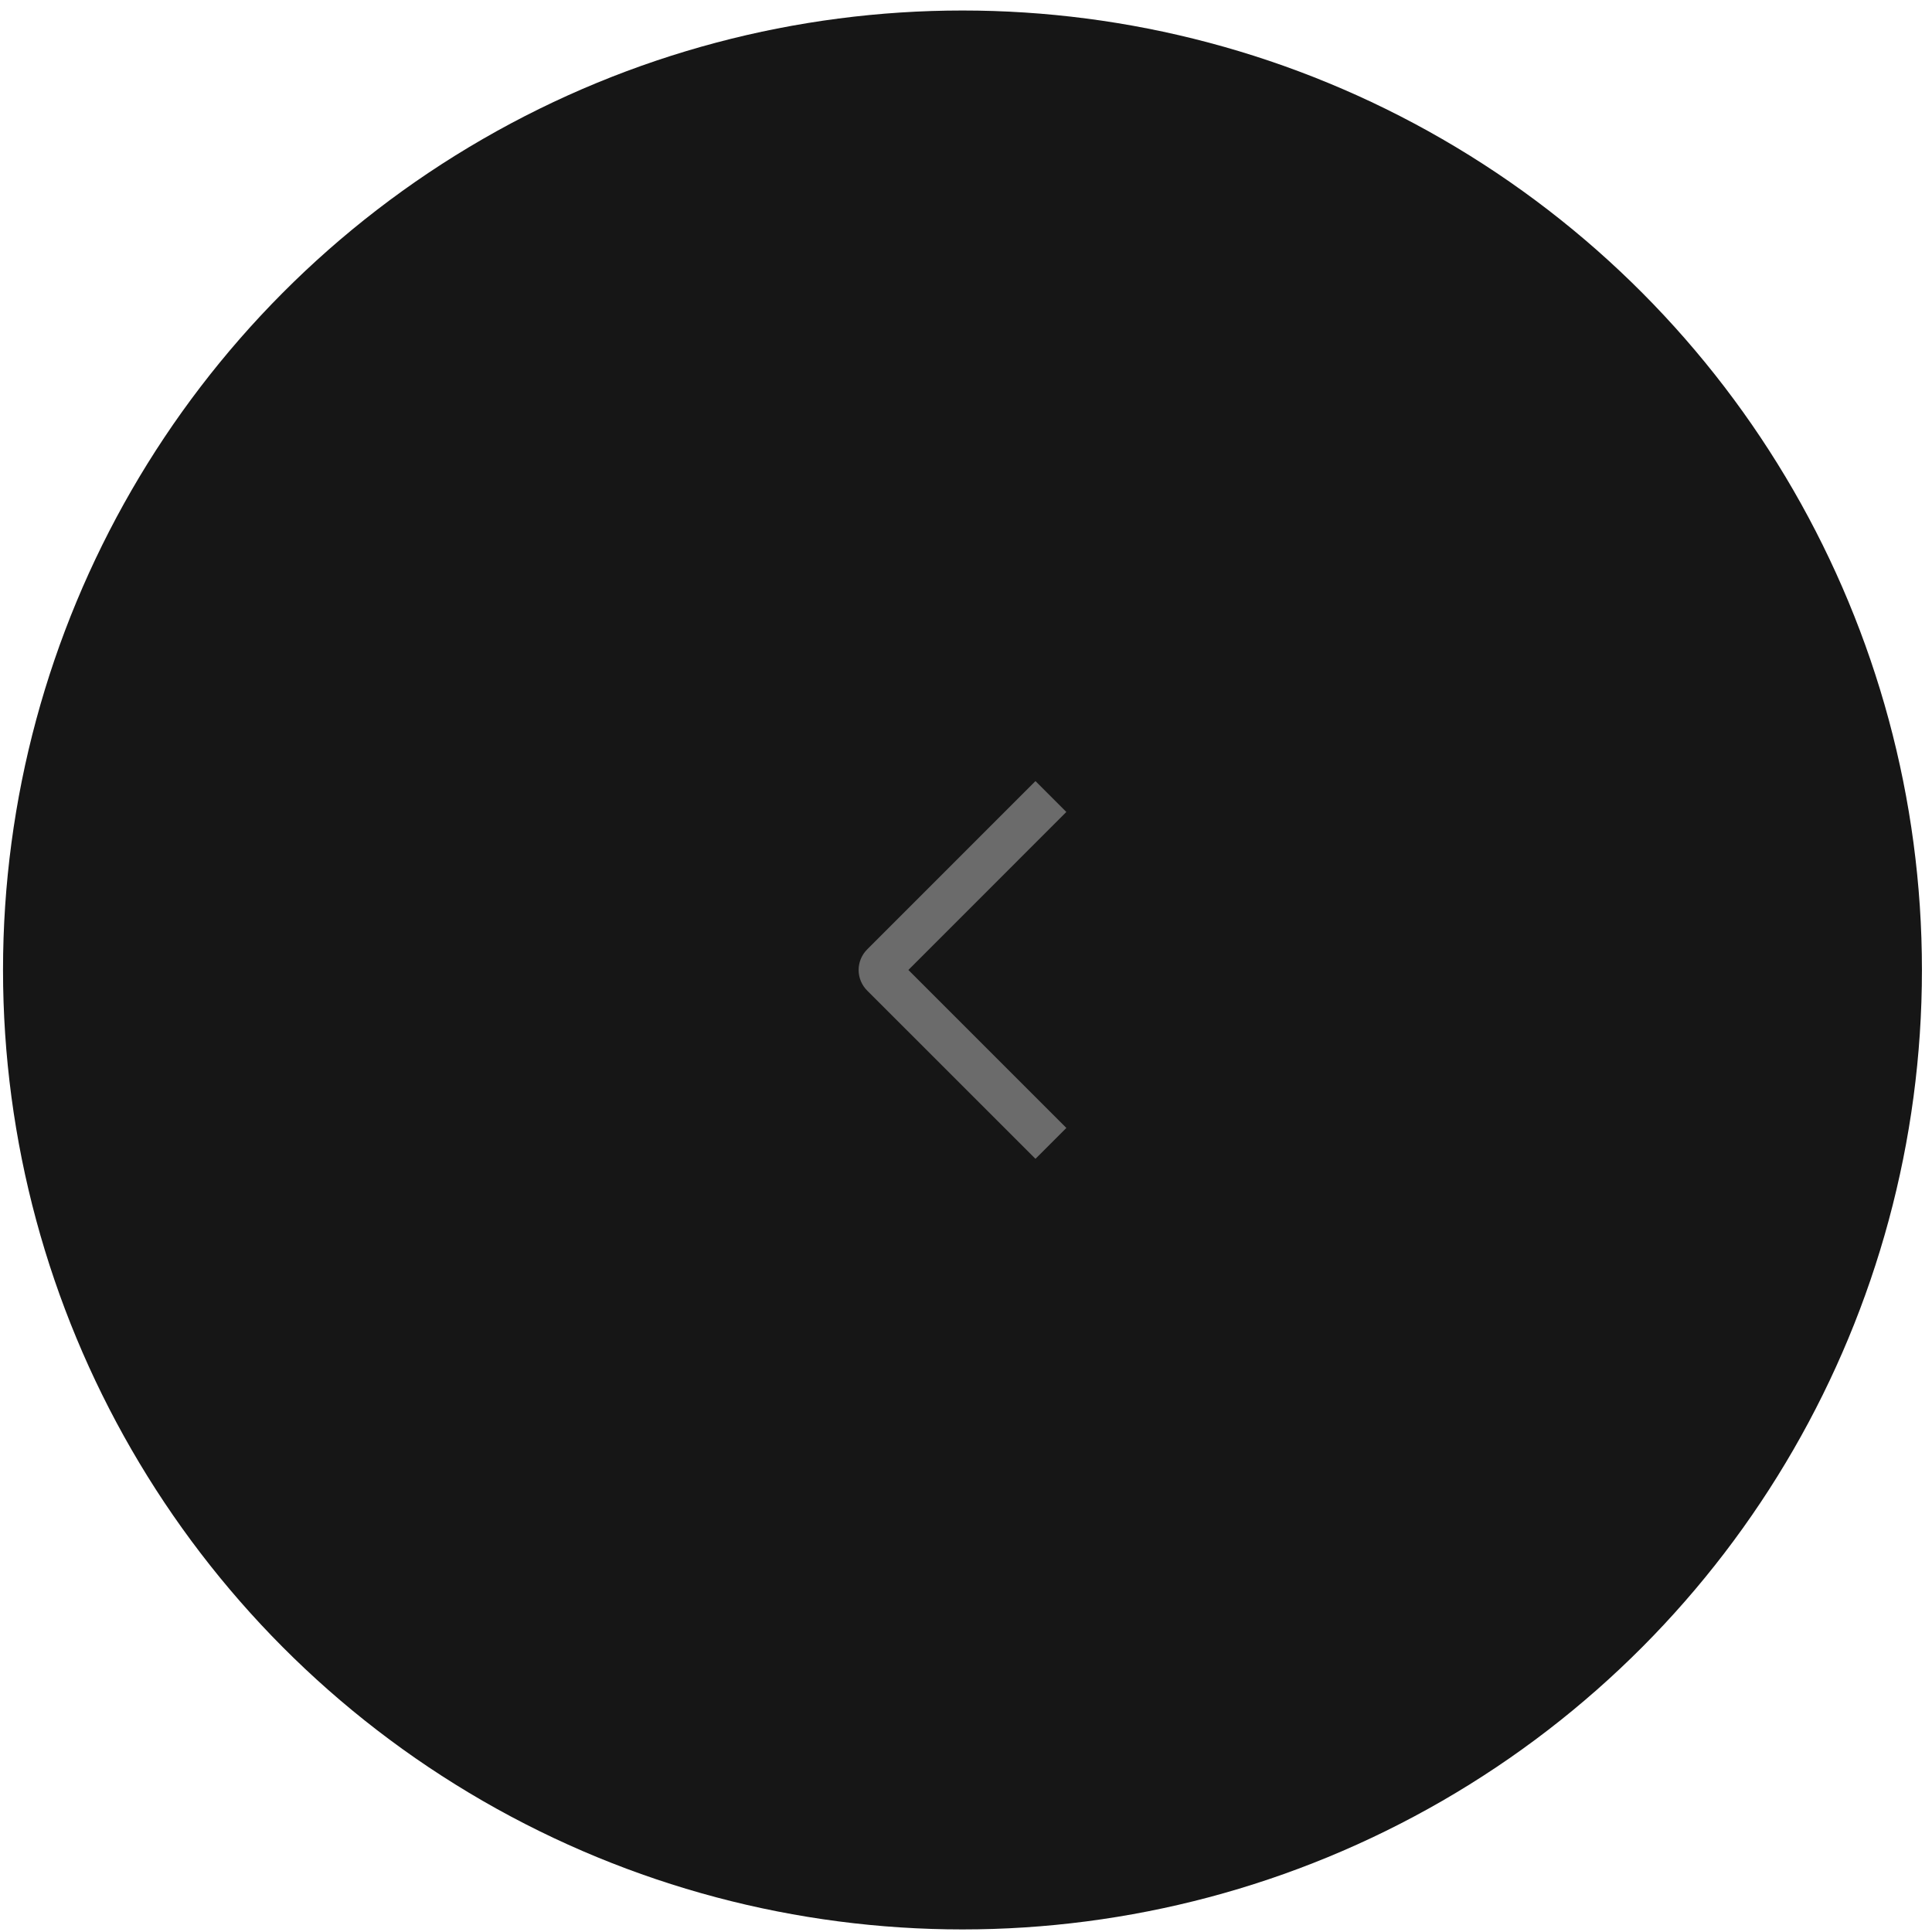 <?xml version="1.0" encoding="UTF-8"?> <svg xmlns="http://www.w3.org/2000/svg" width="96" height="96" viewBox="0 0 96 96" fill="none"><circle cx="47.825" cy="48.197" r="47.675" transform="rotate(-180 47.825 48.197)" fill="#161616"></circle><path d="M52.987 56.047L51.452 57.581L43.089 49.221C42.955 49.087 42.848 48.928 42.775 48.752C42.702 48.577 42.664 48.389 42.664 48.199C42.664 48.009 42.702 47.821 42.775 47.645C42.848 47.47 42.955 47.31 43.089 47.176L51.452 38.812L52.986 40.346L45.137 48.197L52.987 56.047Z" fill="#6B6B6B"></path></svg> 